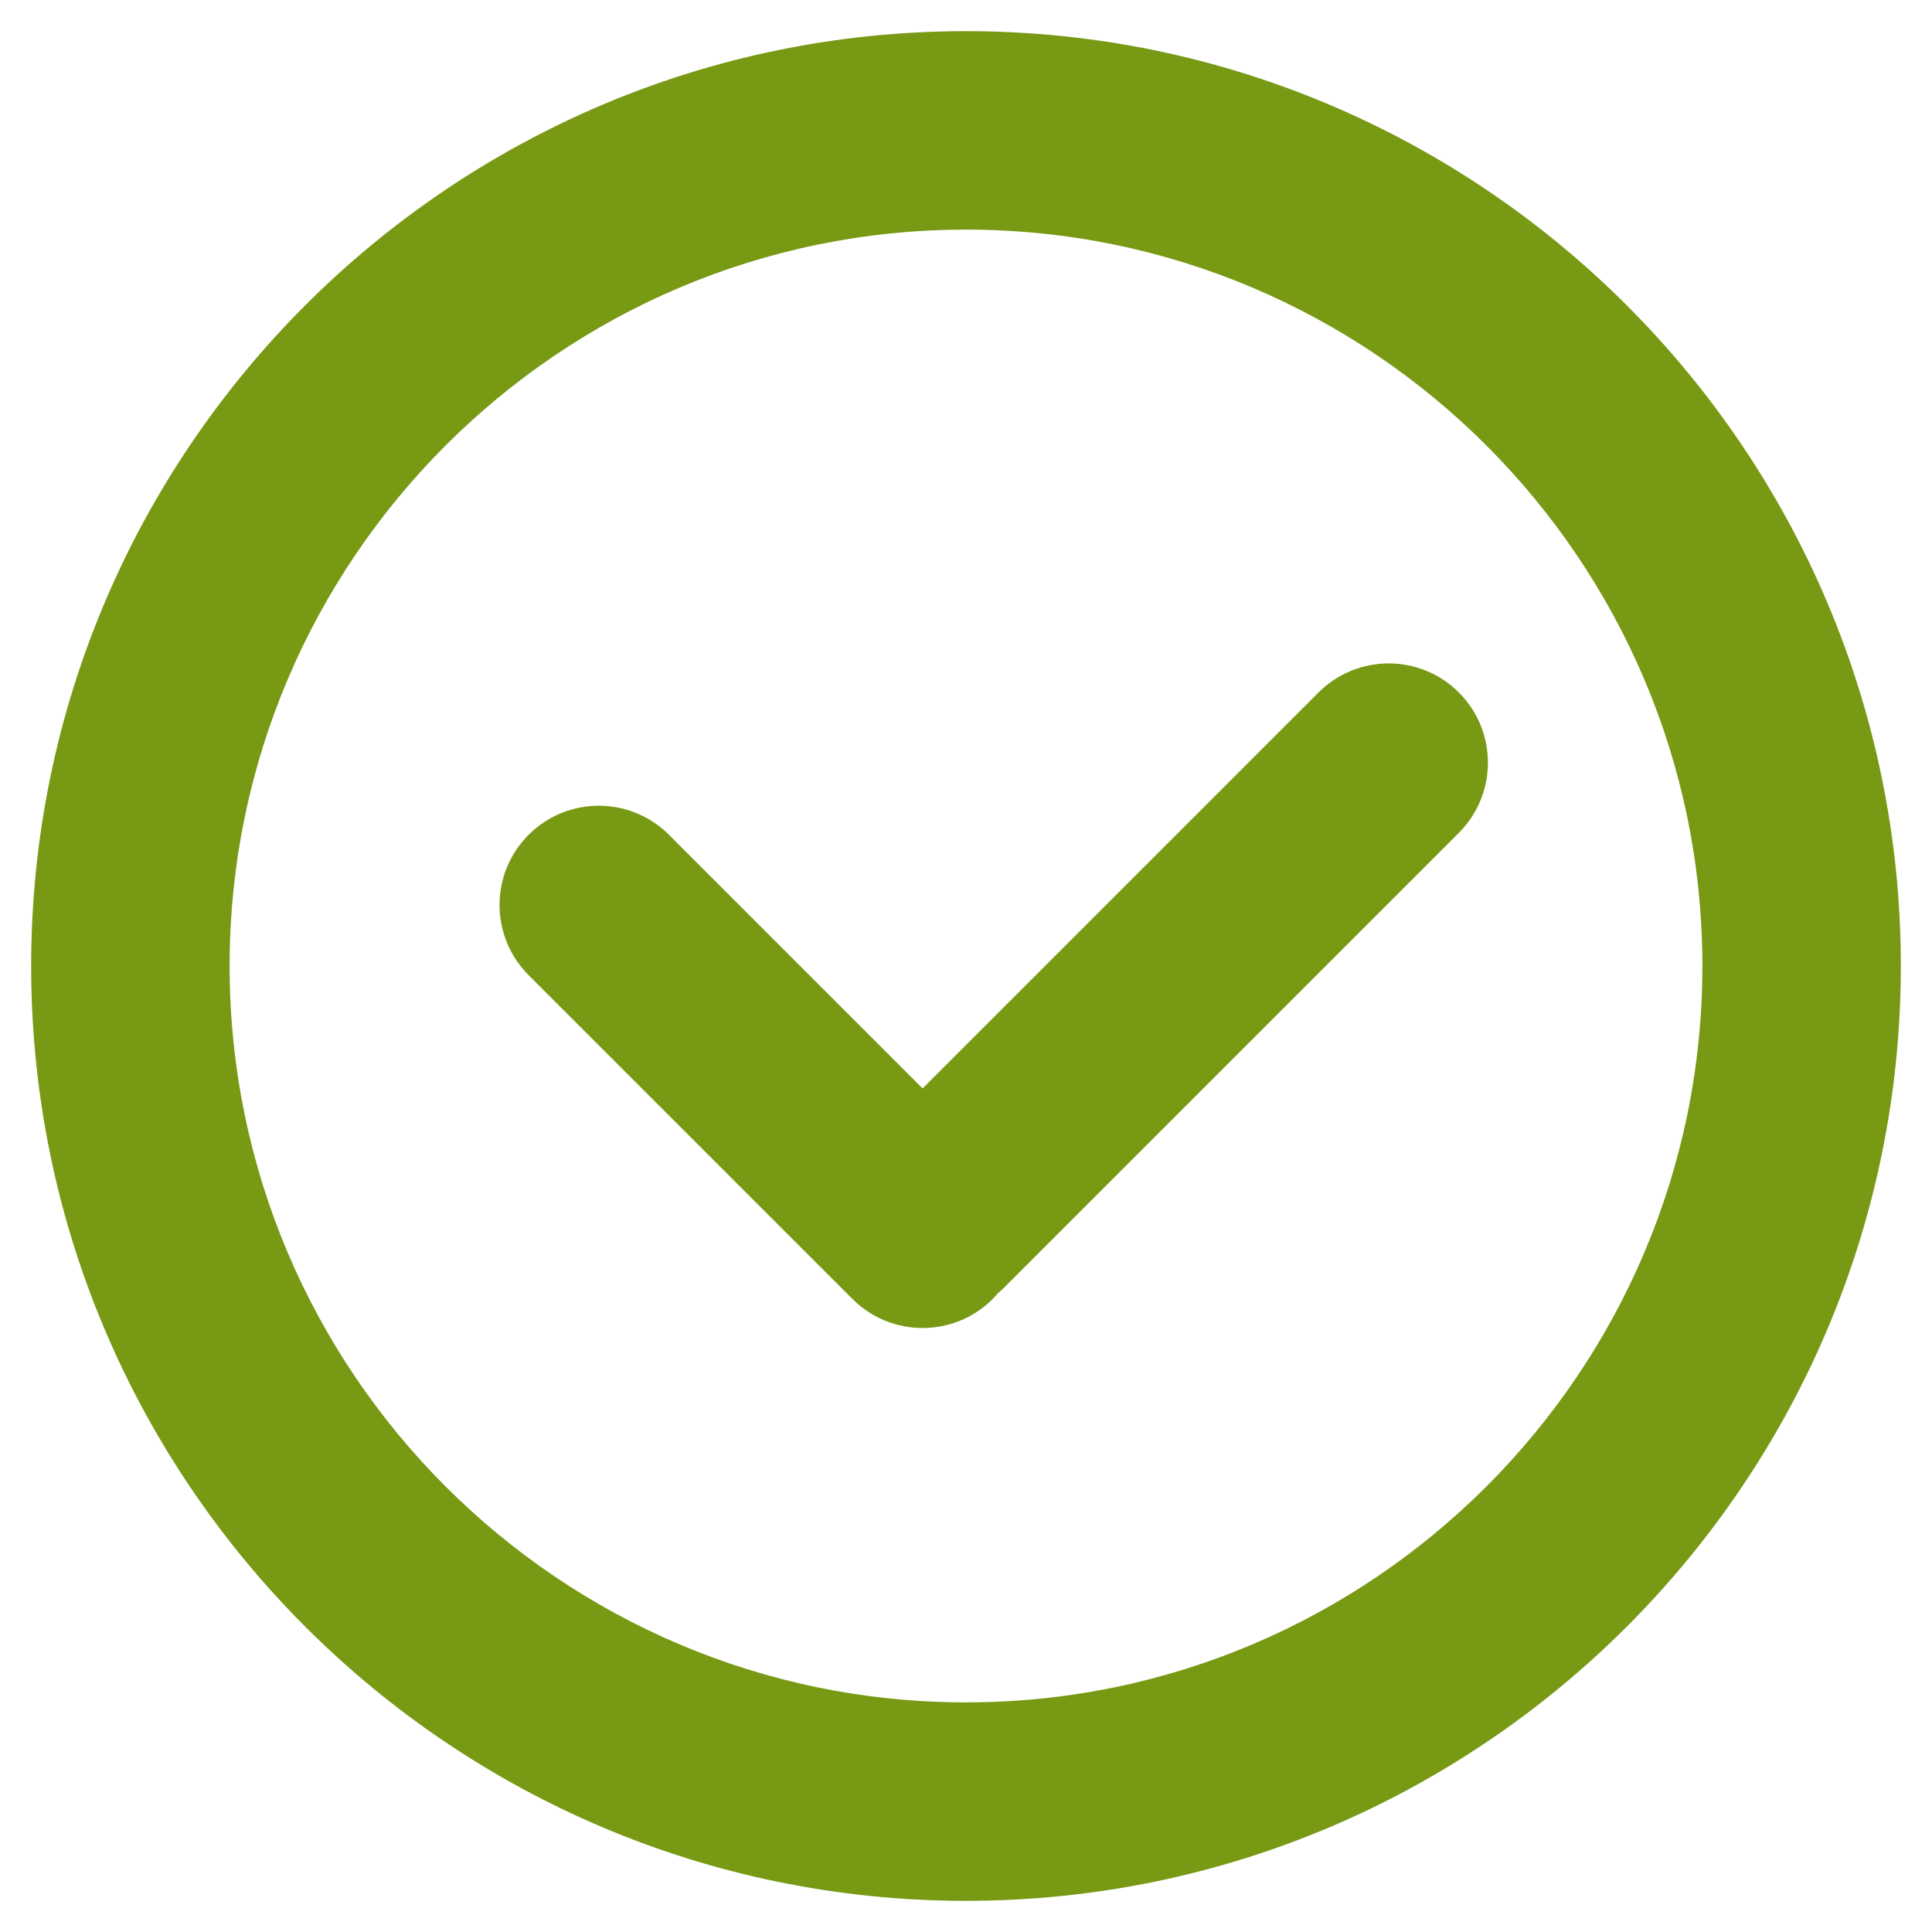 <?xml version="1.0" encoding="UTF-8"?> <!-- Creator: CorelDRAW 2019 (64-Bit) --> <svg xmlns="http://www.w3.org/2000/svg" xmlns:xlink="http://www.w3.org/1999/xlink" xmlns:xodm="http://www.corel.com/coreldraw/odm/2003" xml:space="preserve" width="31mm" height="31mm" style="shape-rendering:geometricPrecision; text-rendering:geometricPrecision; image-rendering:optimizeQuality; fill-rule:evenodd; clip-rule:evenodd" viewBox="0 0 3100 3100"> <defs> <style type="text/css"> <![CDATA[ .fil0 {fill:#779913} ]]> </style> </defs> <g id="Слой_x0020_1">  <path class="fil0" d="M1550 368.43c-651.52,0 -1181.58,530.07 -1181.58,1181.58 0.01,651.51 530.06,1181.55 1181.58,1181.55 651.52,0 1181.58,-530.04 1181.58,-1181.55 0,-651.51 -530.06,-1181.58 -1181.58,-1181.58zm790.83 742.7c-62.16,-62.17 -162.98,-62.18 -225.17,0l-635.31 635.33 -406.96 -406.97c-62.2,-62.18 -163.01,-62.18 -225.19,0 -62.18,62.18 -62.18,162.99 0,225.18l519.56 519.53c31.08,31.11 71.83,46.64 112.59,46.64 40.74,0 81.49,-15.53 112.59,-46.64 2.81,-2.82 5.36,-5.8 7.92,-8.78 2.98,-2.58 6,-5.14 8.83,-7.97l731.16 -731.16c62.16,-62.18 62.16,-162.98 -0.02,-225.16zm-790.83 1938.87c-827.1,0 -1500,-672.89 -1500,-1499.99 0,-827.12 672.9,-1500.01 1500,-1500.01 827.1,-0.01 1499.99,672.89 1499.99,1500.01 0,827.1 -672.89,1499.99 -1499.99,1499.99z"></path> </g> </svg> 